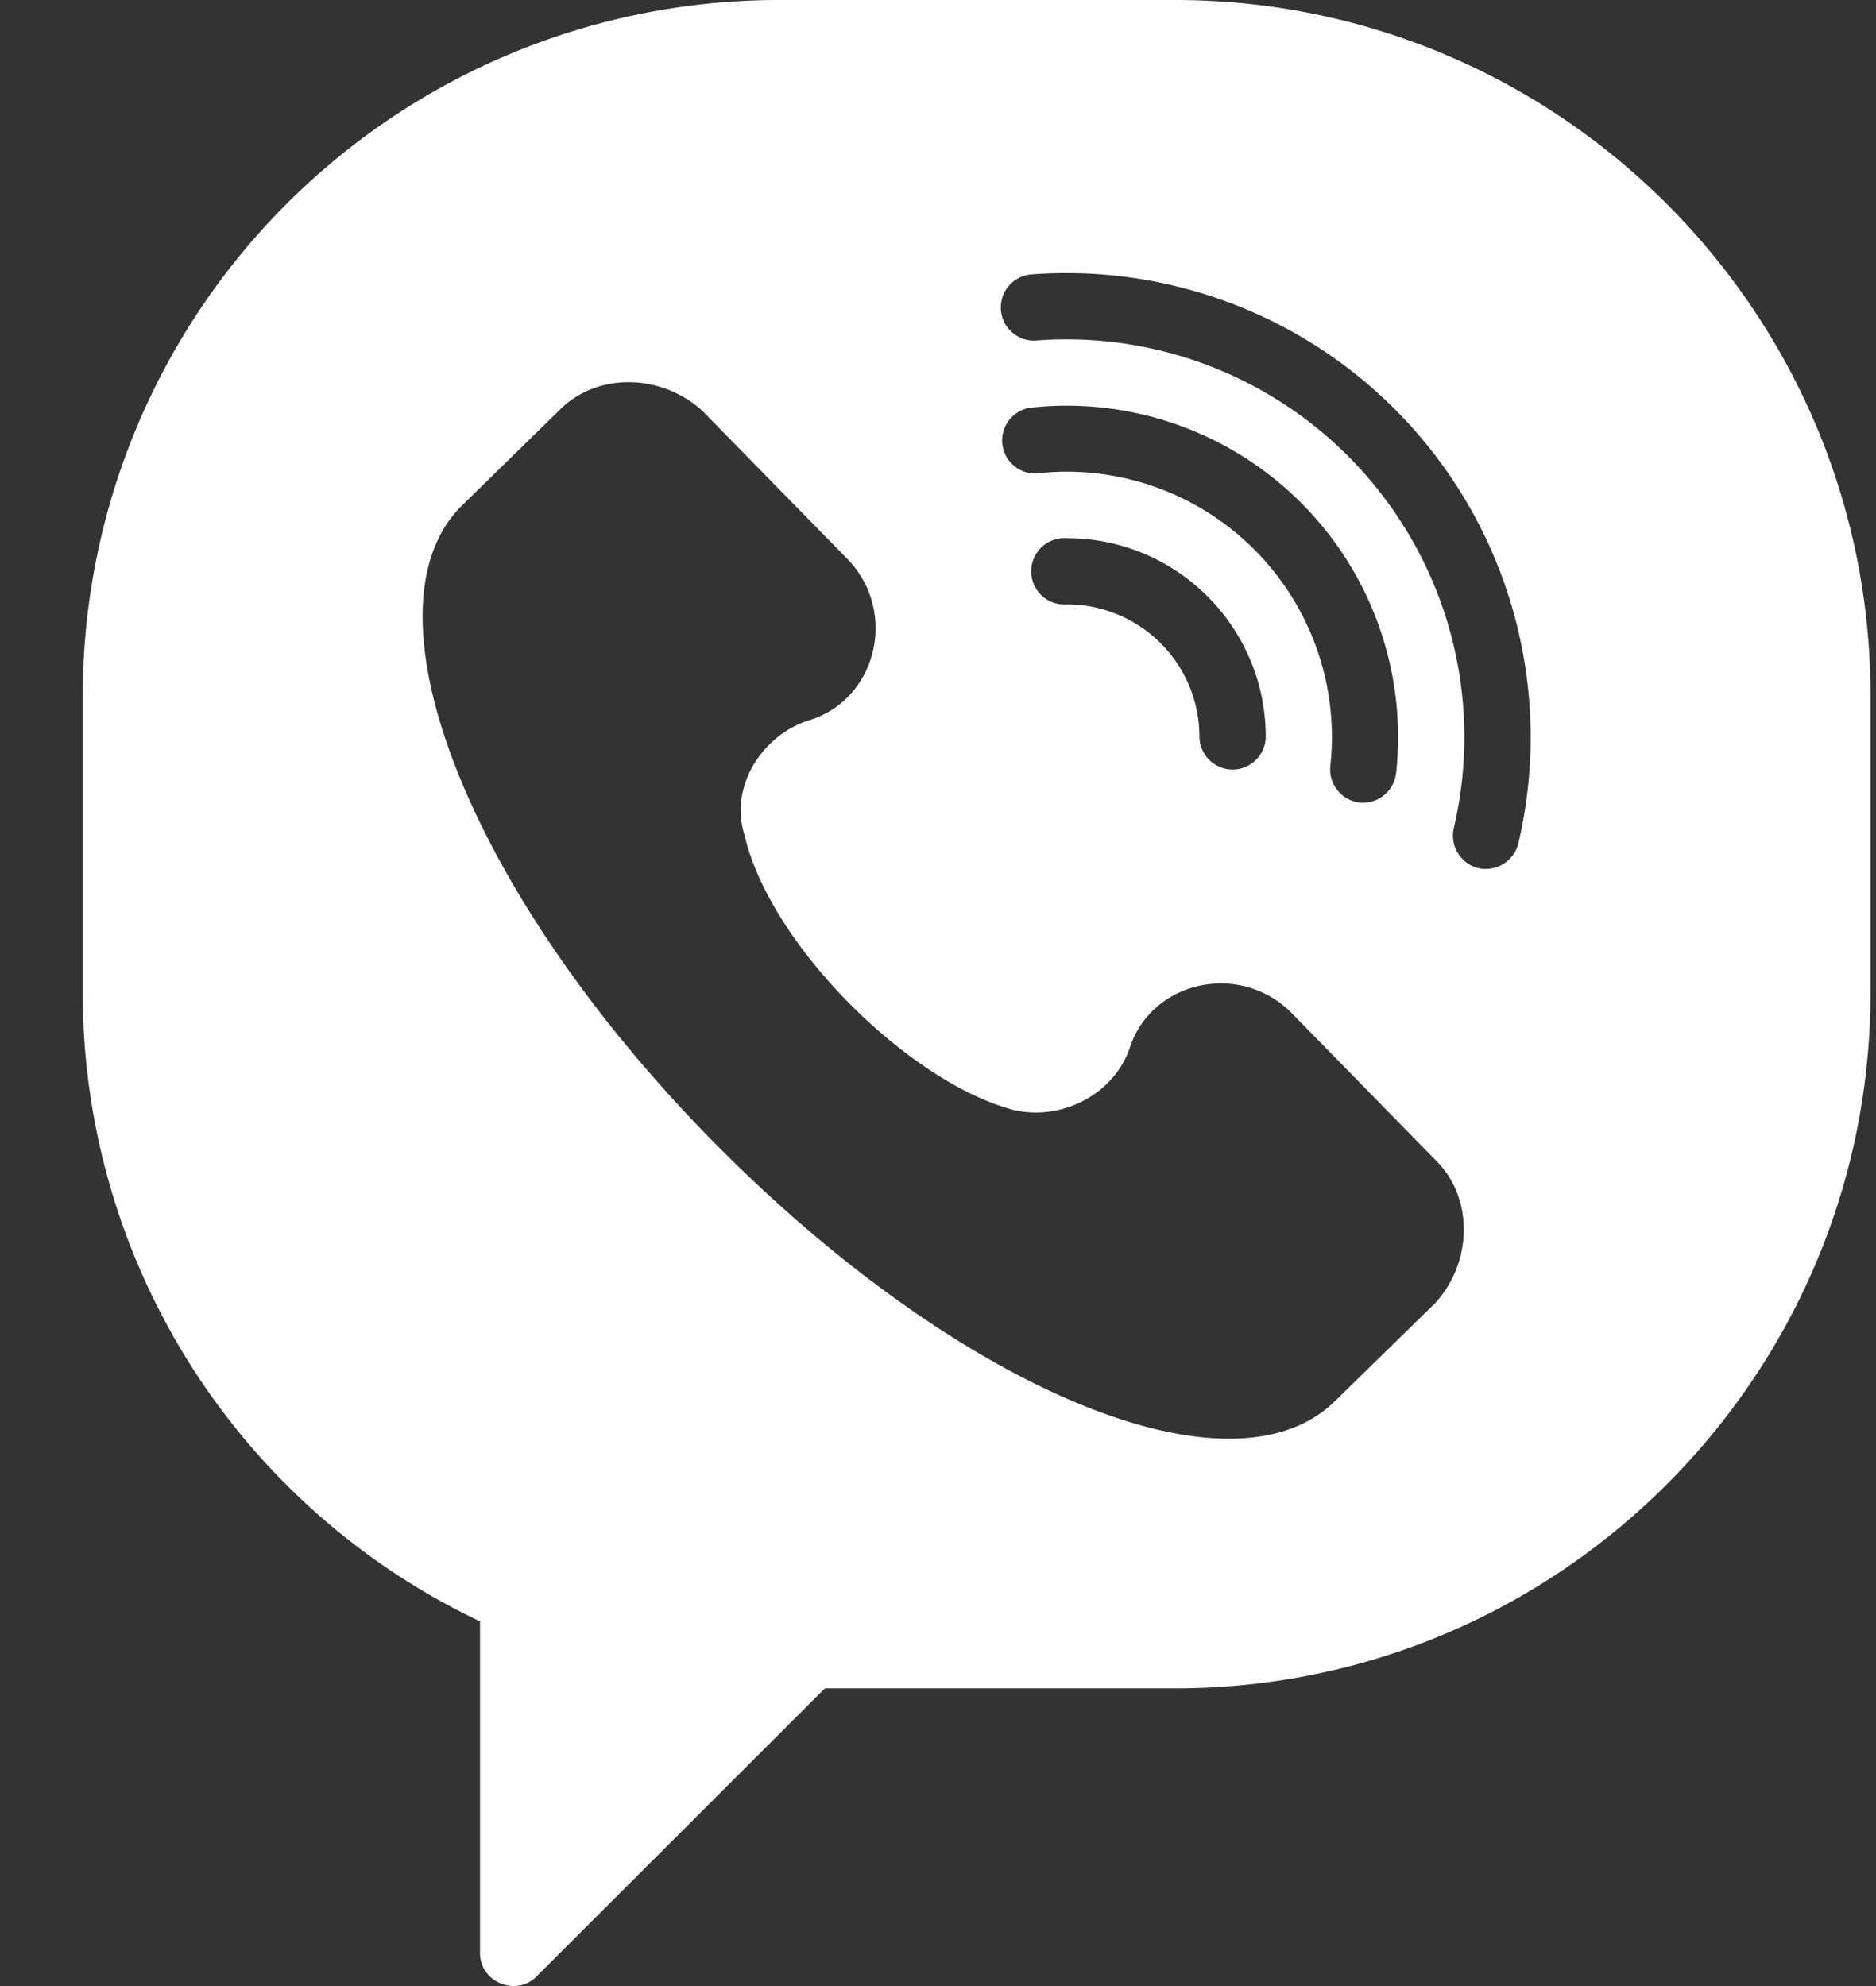 <svg xmlns="http://www.w3.org/2000/svg" width="17" height="18" fill="none"><rect width="100%" height="100%" fill="#333333" stroke="none"/><path fill="#fff" d="M10.65 0h-3.6a6.307 6.307 0 0 0-6.3 6.3V9a6.302 6.302 0 0 0 3.6 5.695v3.008c0 .261.326.396.51.212l2.615-2.613h3.175c3.474 0 6.3-2.826 6.3-6.302V6.3c0-3.474-2.826-6.3-6.3-6.3Zm2.358 11.808-.911.891c-.959.939-3.46-.132-5.666-2.385C4.226 8.06 3.26 5.535 4.171 4.597l.91-.891c.336-.328.905-.322 1.28.014l1.315 1.343c.468.479.27 1.282-.35 1.467-.427.137-.717.607-.58 1.035.228.999 1.494 2.248 2.44 2.495.425.1.902-.133 1.05-.558.196-.614 1.004-.796 1.474-.315l1.312 1.341c.328.335.324.905-.014 1.28ZM9.67 4.275c-.09 0-.18.005-.268.016a.3.3 0 0 1-.065-.596 3.003 3.003 0 0 1 3.314 3.314.303.303 0 0 1-.33.265.303.303 0 0 1-.266-.33A2.405 2.405 0 0 0 9.67 4.275Zm1.8 2.4c0 .165-.137.3-.301.3a.302.302 0 0 1-.3-.3A1.2 1.2 0 0 0 9.67 5.478a.301.301 0 1 1 0-.6c.992-.001 1.8.807 1.8 1.799Zm2.289.97a.306.306 0 0 1-.372.221.305.305 0 0 1-.213-.36 3.605 3.605 0 0 0-3.782-4.42.3.3 0 0 1-.045-.599 4.207 4.207 0 0 1 4.412 5.157Z"/></svg>